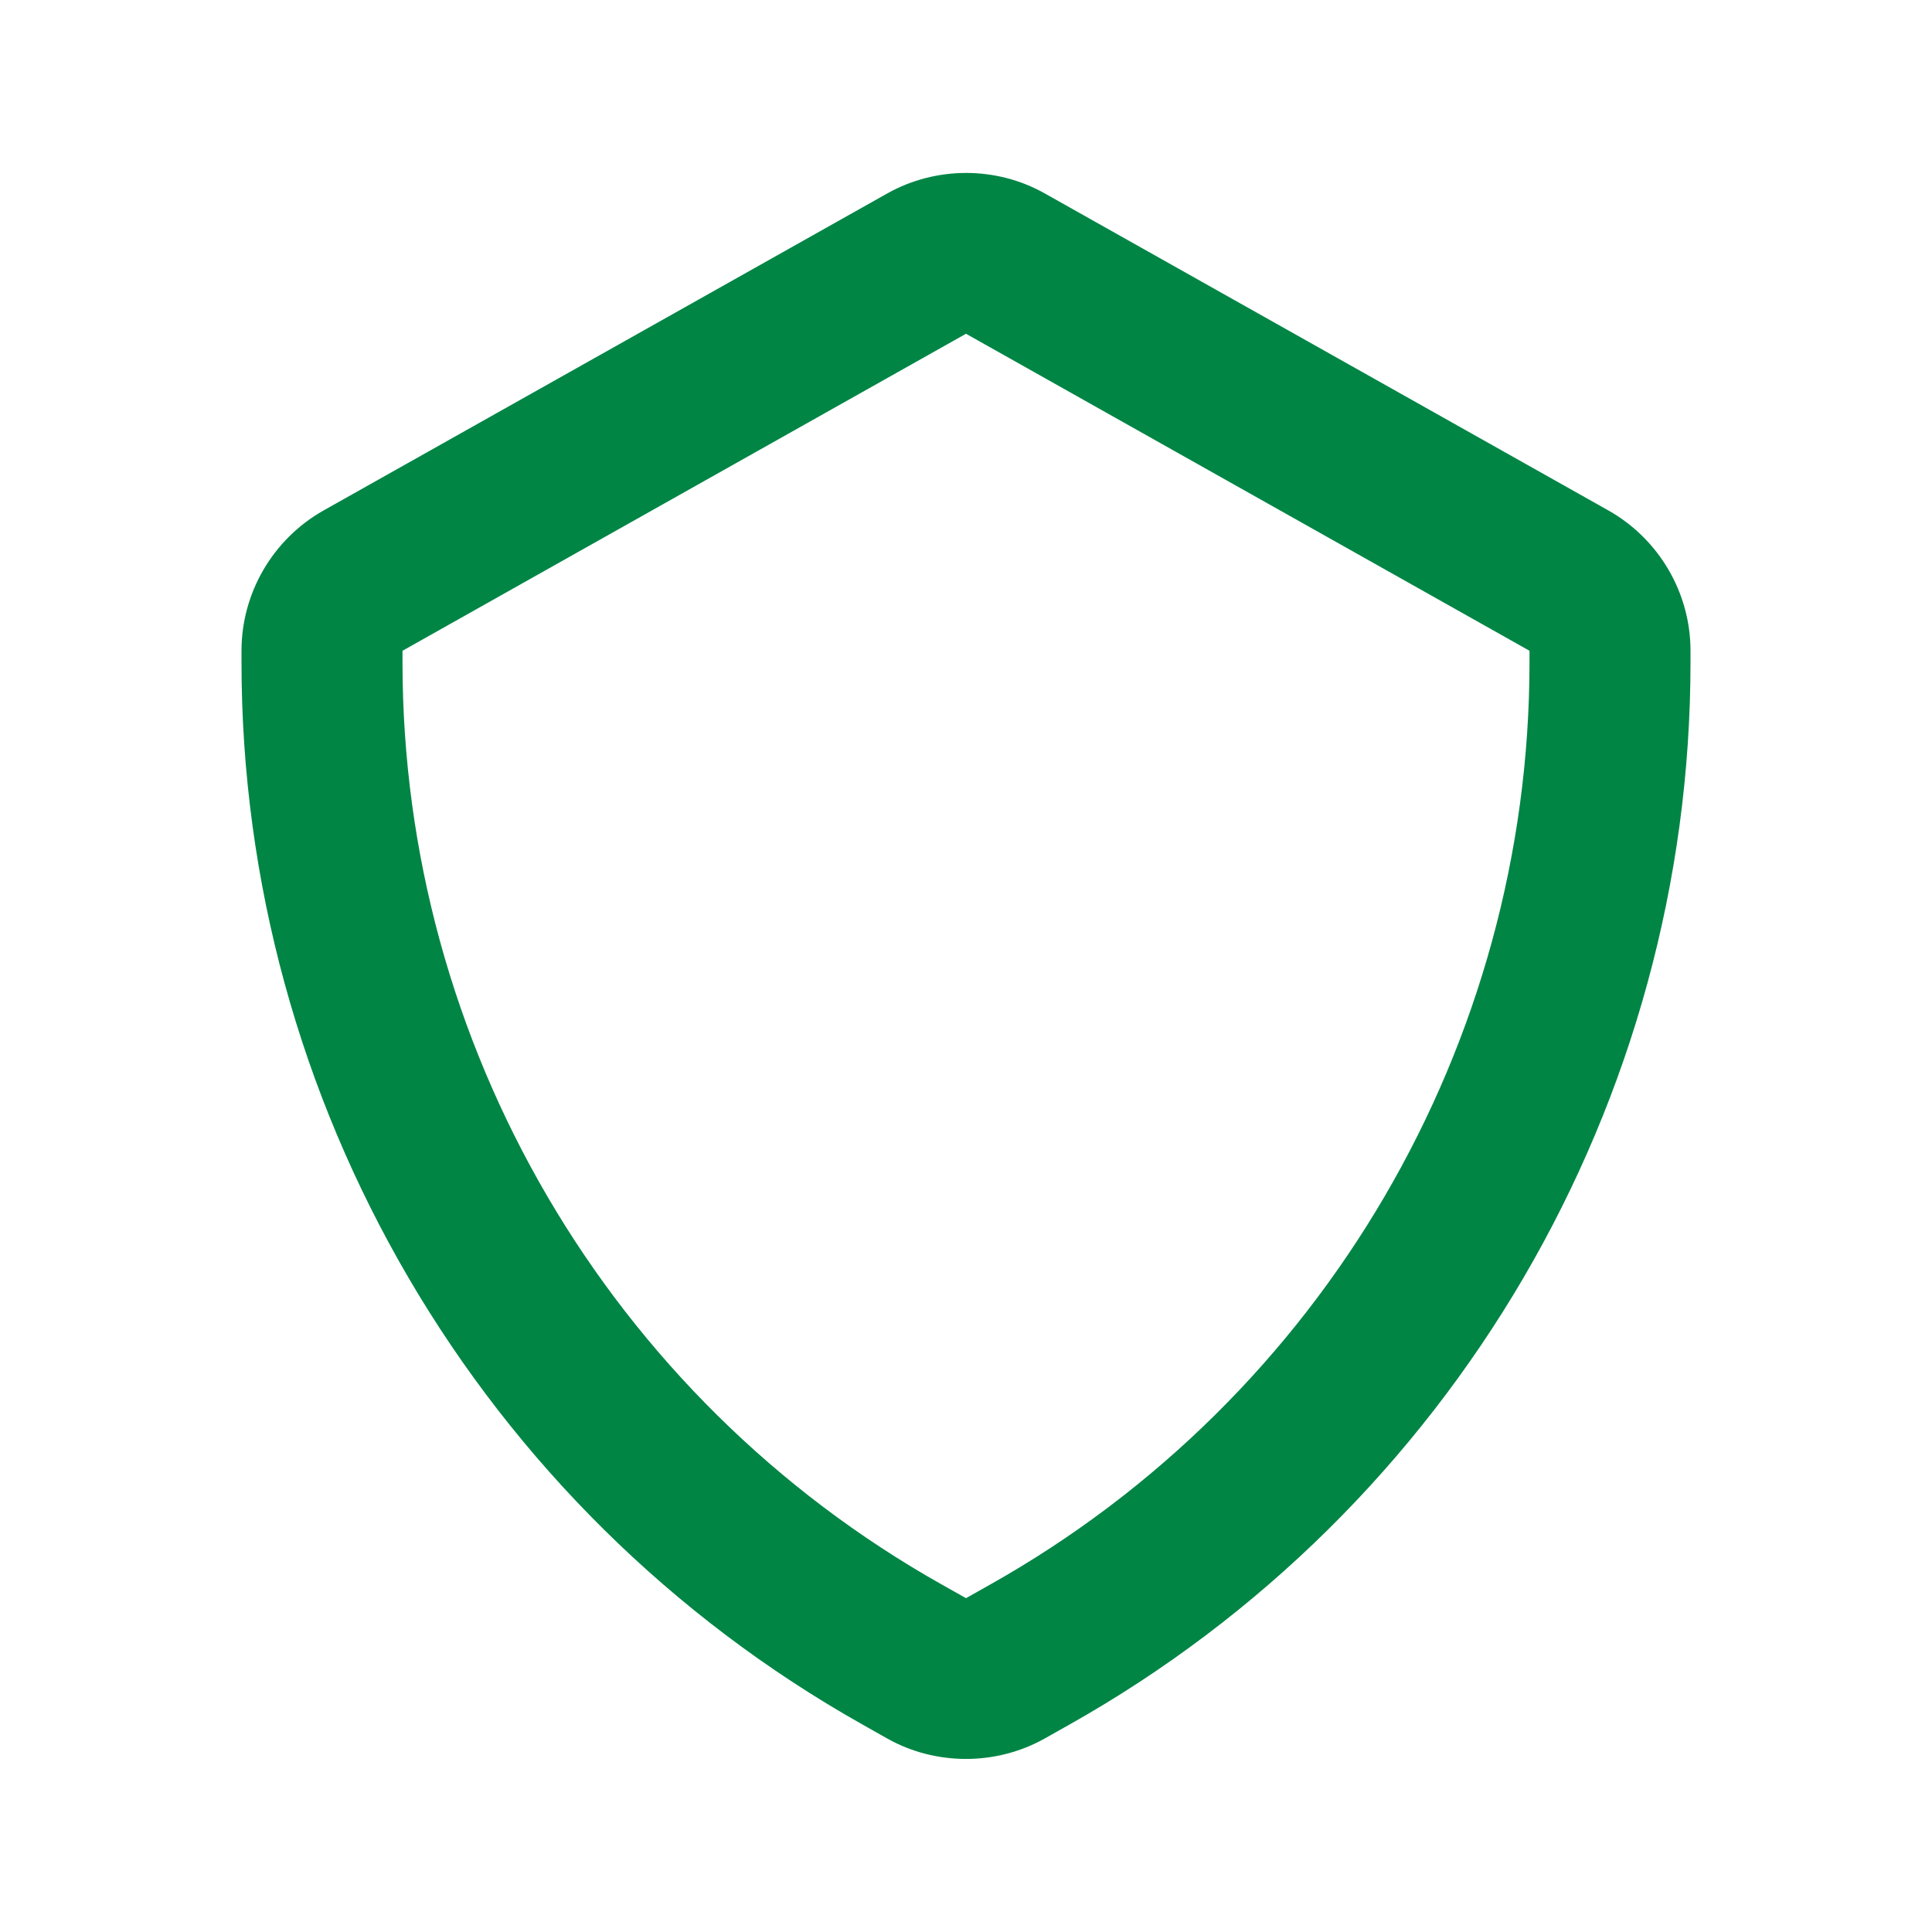 <svg width="24" height="24" viewBox="0 0 24 24" fill="none" xmlns="http://www.w3.org/2000/svg">
<path fill-rule="evenodd" clip-rule="evenodd" d="M12 4.146L5 8.084V8.229C5 12.969 7.566 17.358 11.698 19.683L12 19.853L12.302 19.683C16.434 17.358 19 12.969 19 8.229V8.084L12 4.146ZM12 21.85C11.661 21.85 11.322 21.766 11.021 21.596L10.718 21.425C5.957 18.748 3 13.691 3 8.229V8.084C3 7.365 3.39 6.697 4.018 6.342L11.02 2.404C11.625 2.064 12.376 2.063 12.979 2.403L19.98 6.341C20.61 6.697 21 7.365 21 8.084V8.229C21 13.691 18.043 18.748 13.282 21.425L12.98 21.595C12.678 21.765 12.339 21.85 12 21.85V21.85Z" fill="#008545"/>
</svg>
